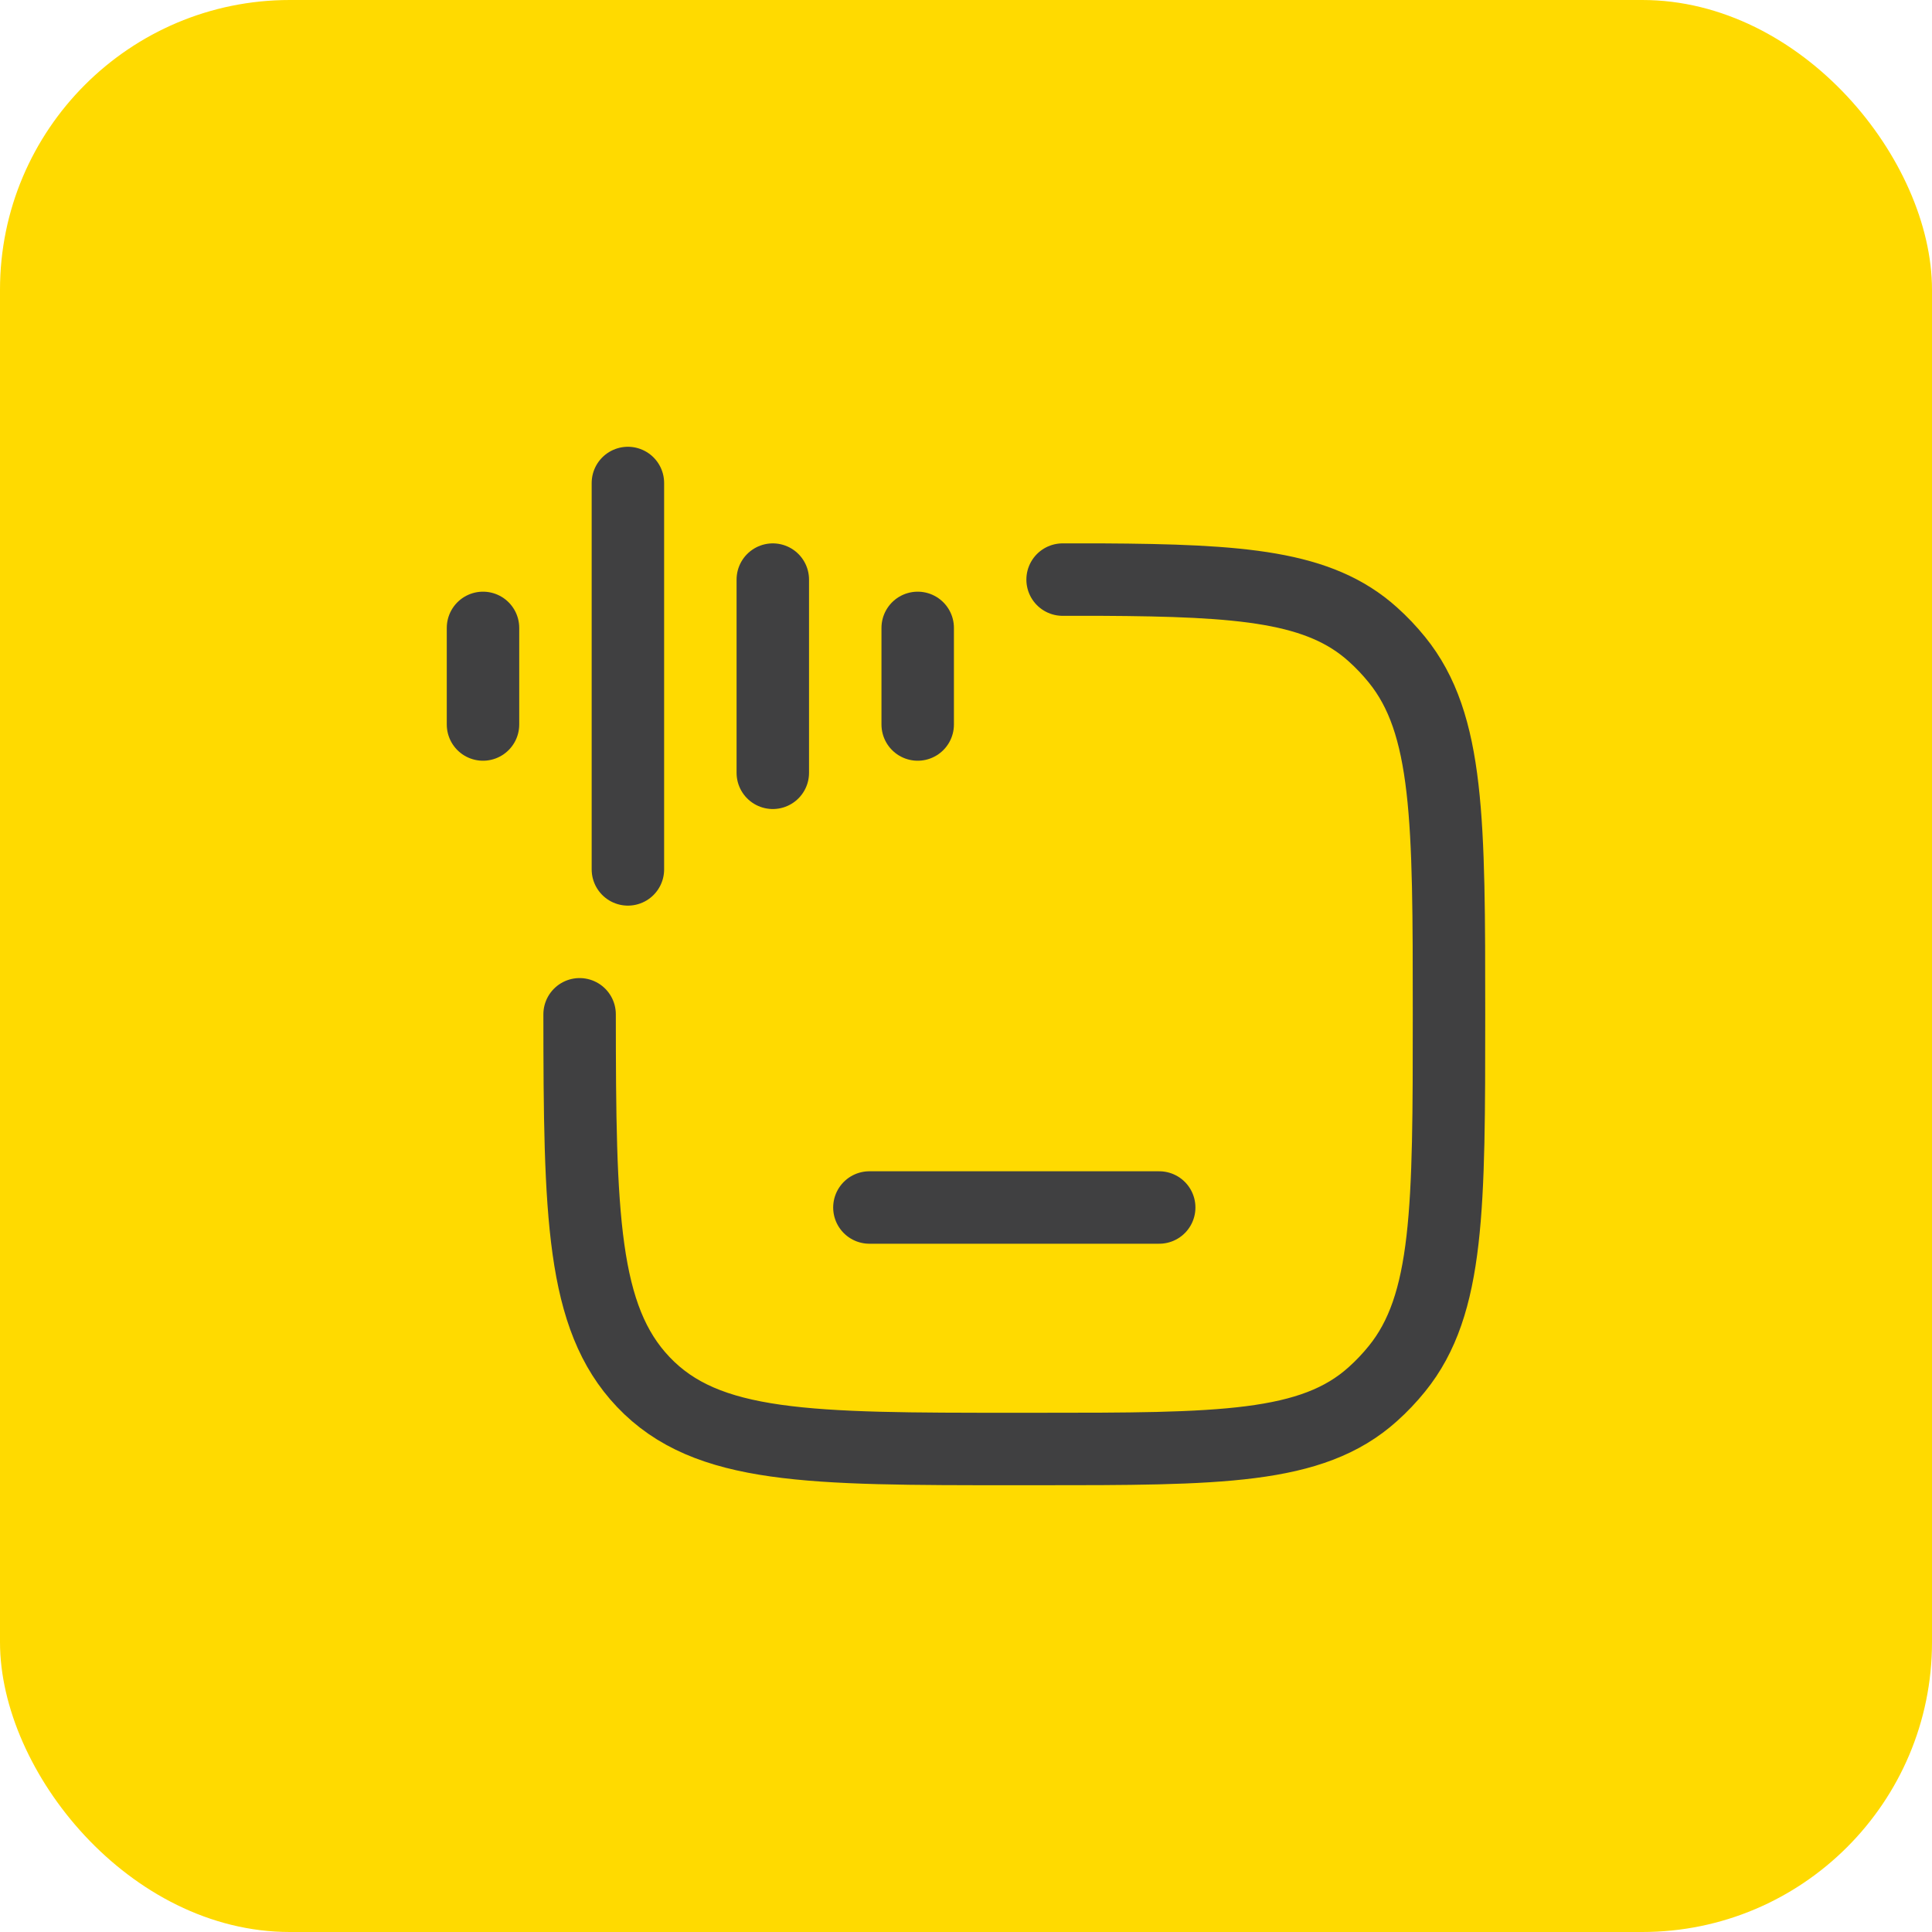 <?xml version="1.0" encoding="UTF-8"?> <svg xmlns="http://www.w3.org/2000/svg" width="40" height="40" viewBox="0 0 40 40" fill="none"><rect width="40" height="40" rx="6" fill="#FFDA00"></rect><path d="M24 25H18" stroke="#404041" stroke-width="1.5" stroke-linecap="round"></path><path d="M16 12V16M13 10V18M10 13V15M19 13V15" stroke="#404041" stroke-width="1.5" stroke-linecap="round"></path><path d="M12 21C12.002 25.152 12.047 27.275 13.318 28.612C14.636 30 16.757 30 21 30H21.45C25.257 30 27.16 30 28.422 28.865C28.602 28.704 28.769 28.528 28.922 28.339C30 27.01 30 25.006 30 20.999C30 16.991 30 14.987 28.922 13.659C28.769 13.47 28.602 13.294 28.422 13.133C27.319 12.141 25.726 12.016 22.8 12H22" stroke="#404041" stroke-width="1.5" stroke-linecap="round"></path></svg> 